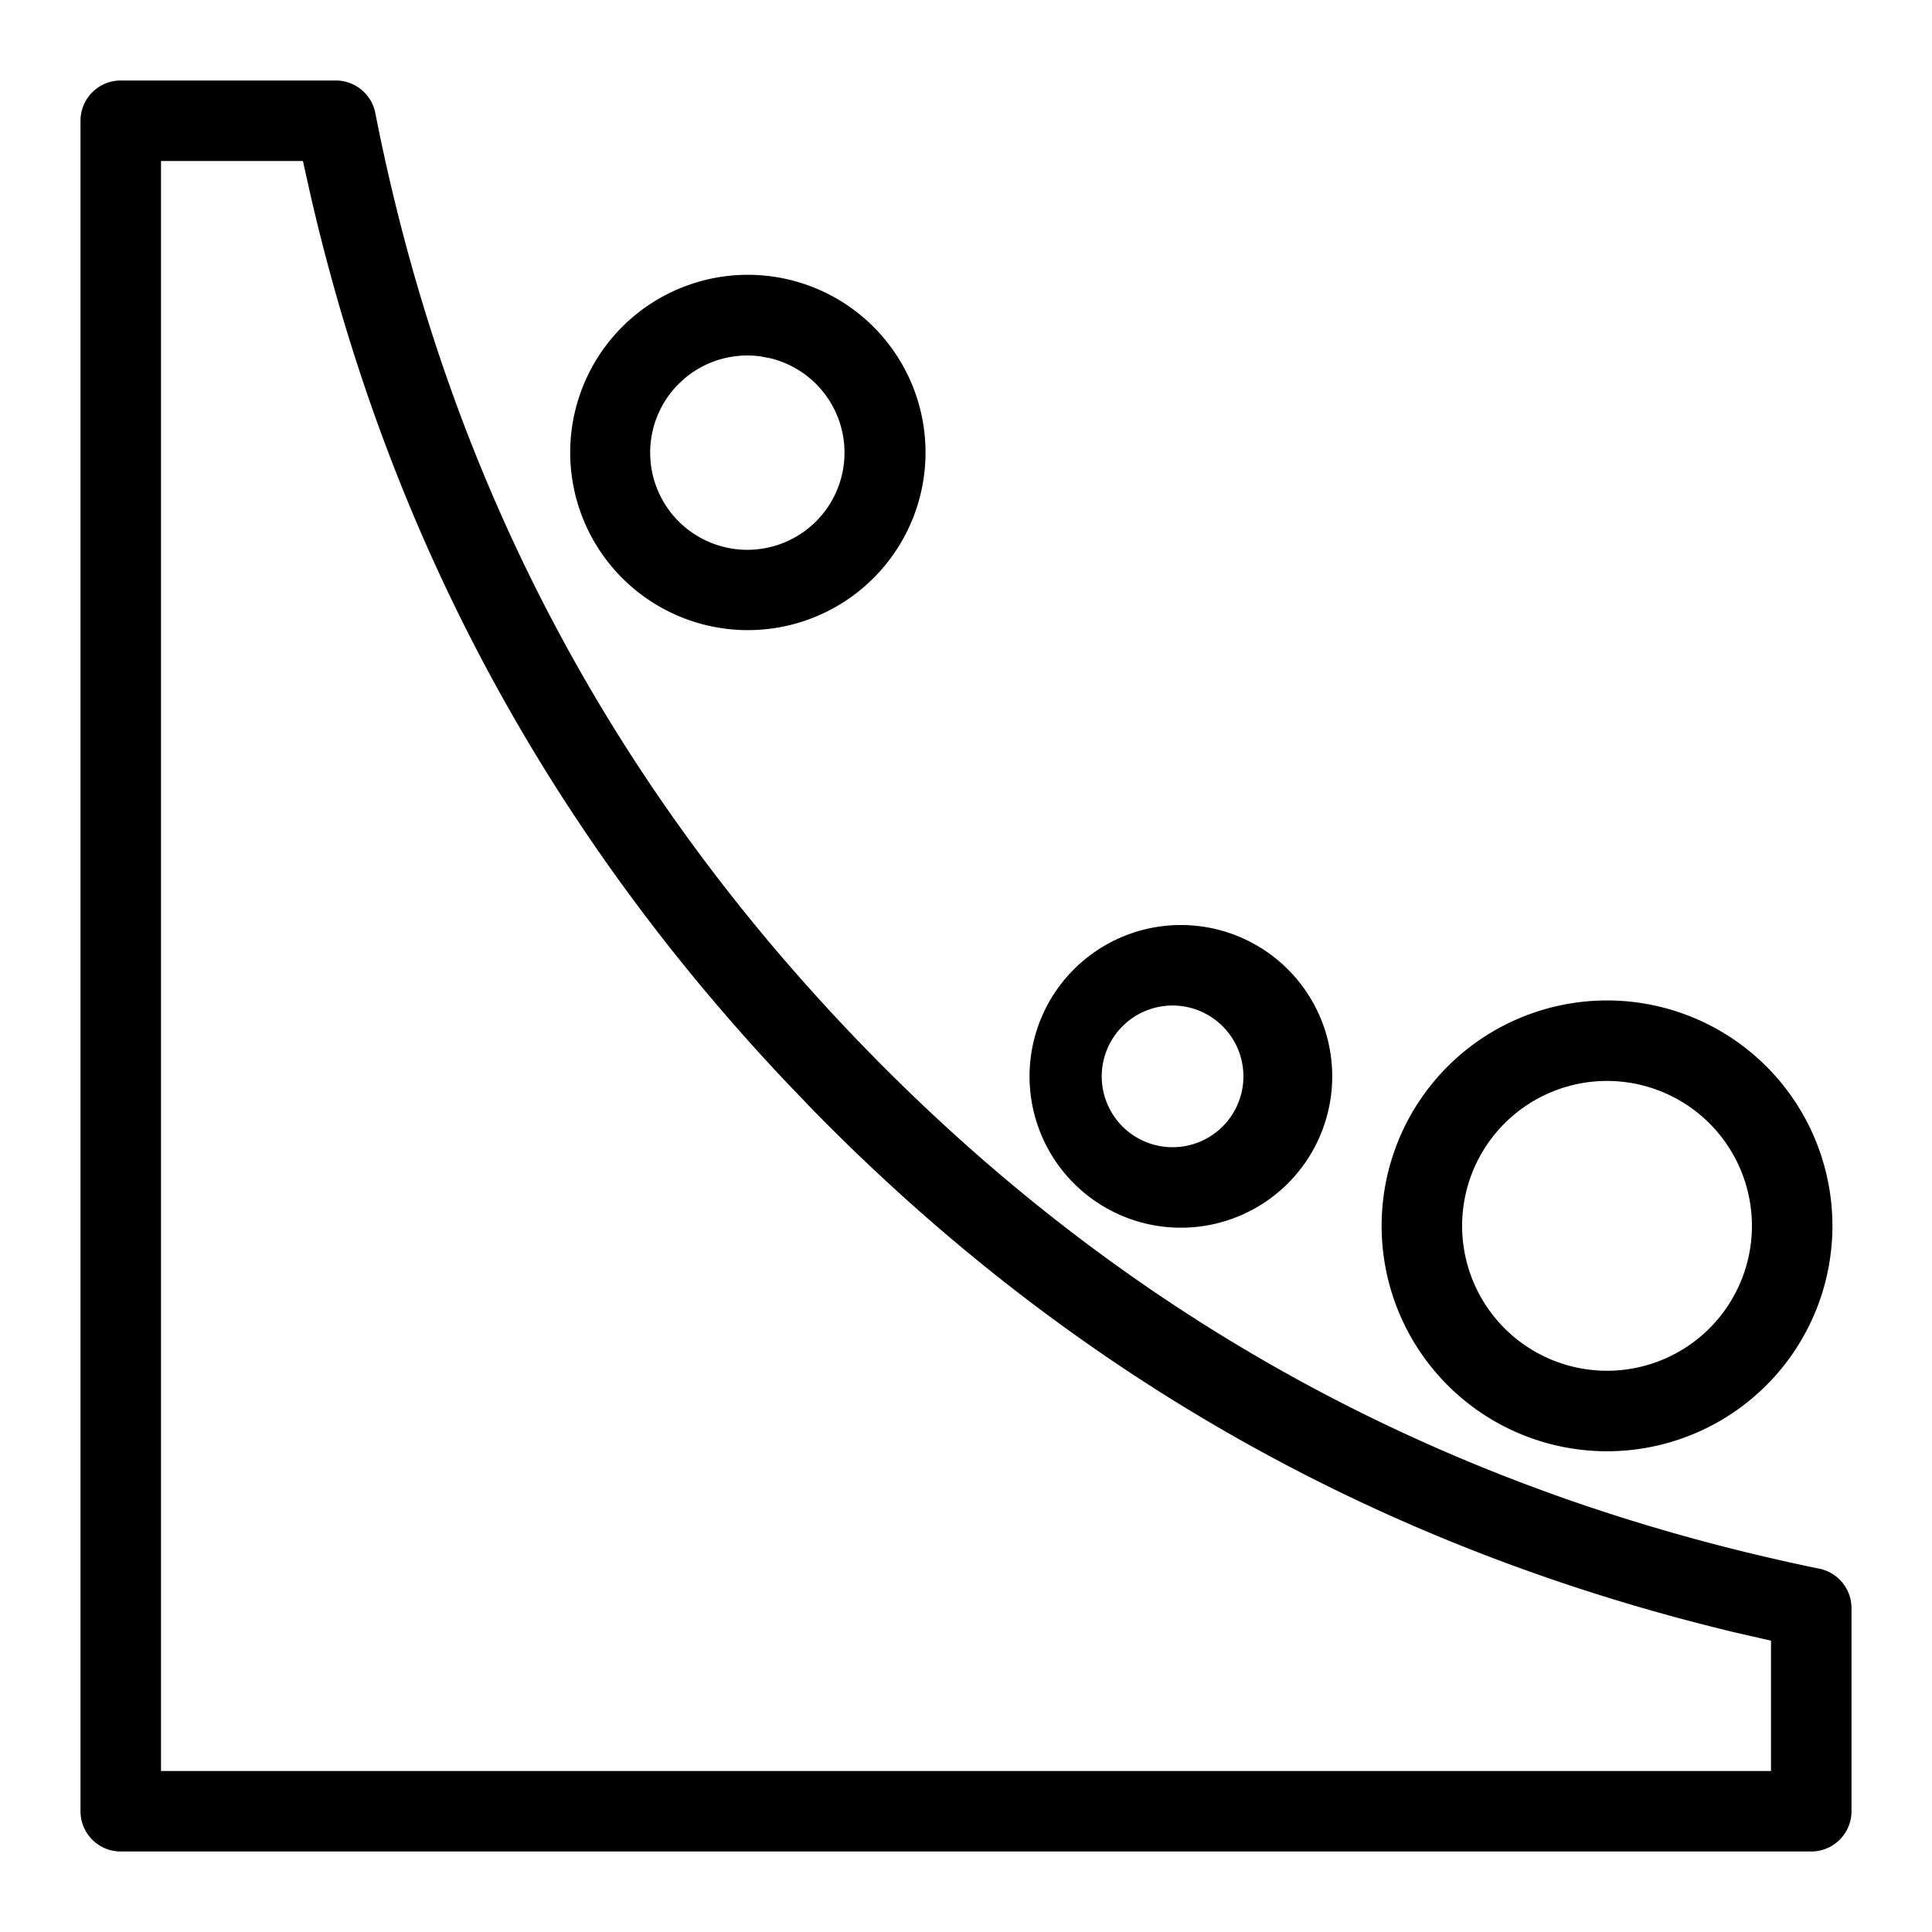 <svg xmlns="http://www.w3.org/2000/svg" viewBox="0 0 24 24">
    <path fill="currentColor" d="M4.171 1a.5.5 0 0 1 .491.403c.763 3.878 2.46 7.772 5.81 11.33 3.703 3.934 7.923 5.889 12.129 6.754a.5.5 0 0 1 .399.49V22.5a.5.5 0 0 1-.5.5h-21a.5.5 0 0 1-.5-.5v-21a.5.5 0 0 1 .5-.5Zm-.408 1H2v20h20v-1.619l-.438-.1c-3.973-.952-7.925-2.883-11.454-6.483l-.364-.38C6.488 9.96 4.729 6.203 3.86 2.435L3.763 2Zm16.2 10.428a2.8 2.8 0 1 1 0 5.6 2.8 2.8 0 0 1 0-5.6Zm0 1a1.8 1.8 0 1 0 0 3.6 1.8 1.8 0 0 0 0-3.6Zm-5.355-1.936a1.88 1.88 0 1 1 0 3.758 1.88 1.88 0 0 1 0-3.758Zm0 1a.88.88 0 1 0 0 1.758.88.88 0 0 0 0-1.758ZM7.142 5.115a2.207 2.207 0 1 1 4.295 1.018 2.207 2.207 0 0 1-4.295-1.018Zm2.304-.688a1.207 1.207 0 1 0 .122.023Z"/>
</svg>
